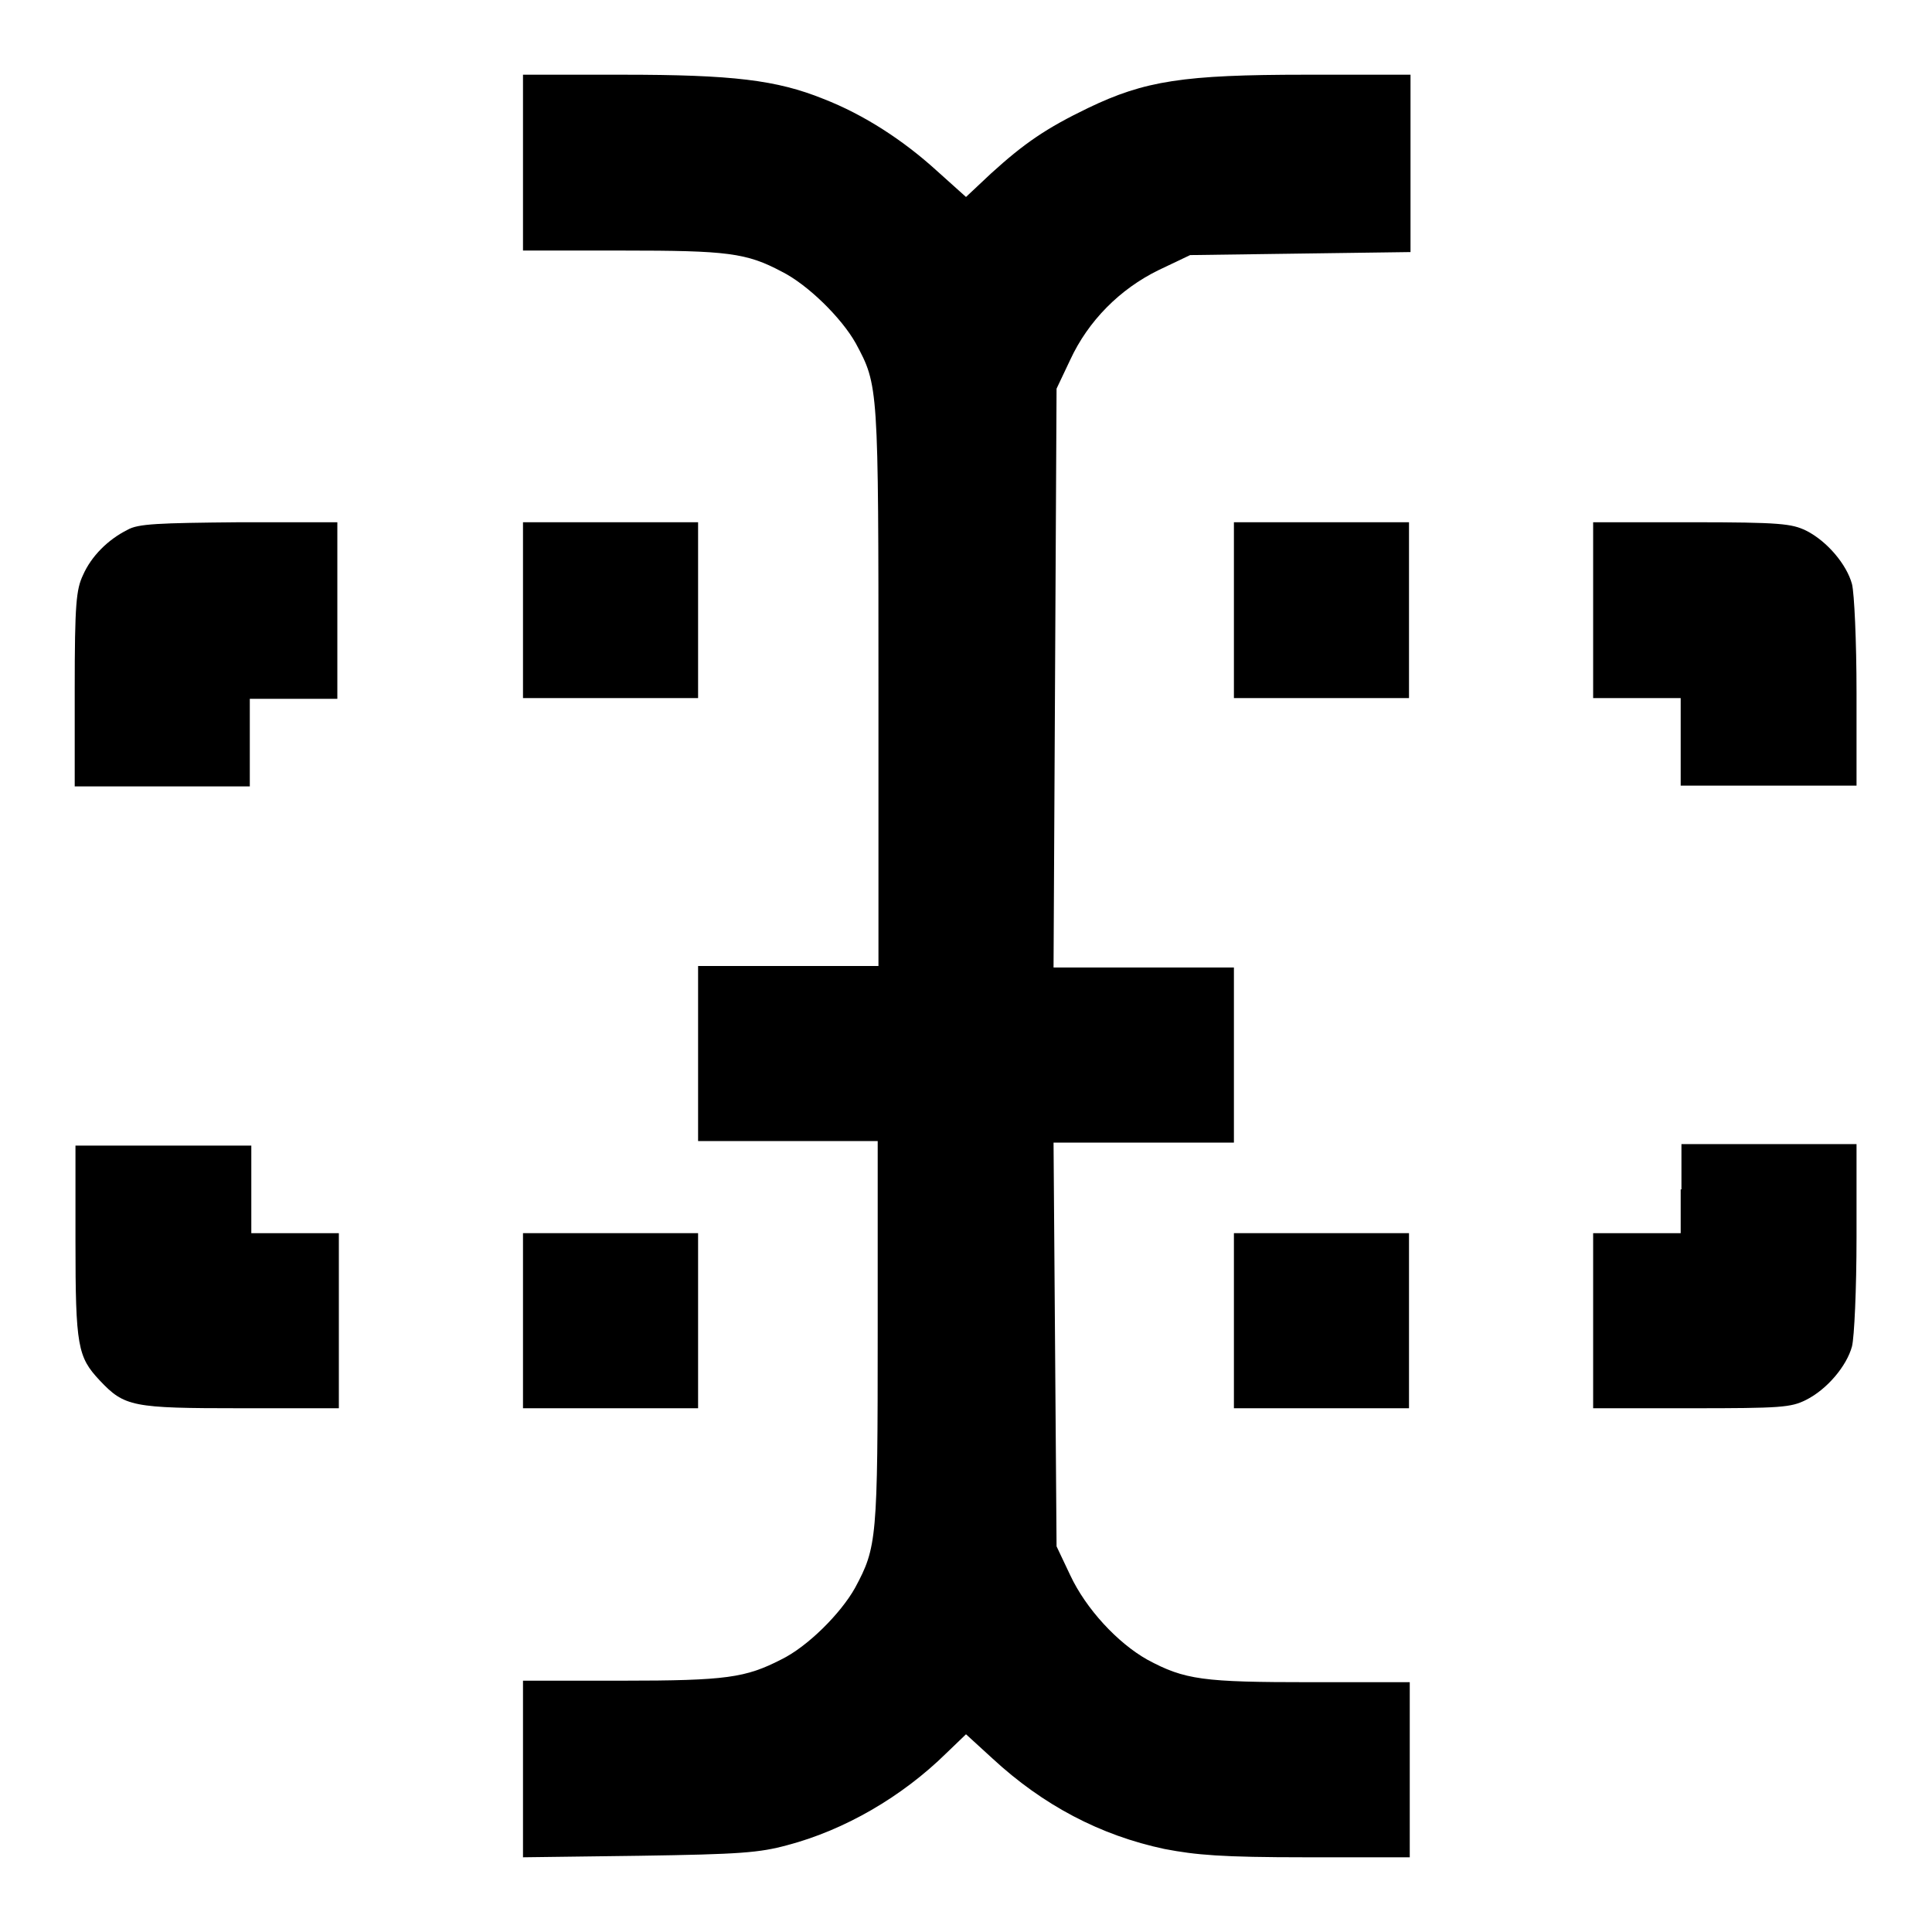 <?xml version="1.0" encoding="utf-8"?>
<!-- Svg Vector Icons : http://www.onlinewebfonts.com/icon -->
<!DOCTYPE svg PUBLIC "-//W3C//DTD SVG 1.1//EN" "http://www.w3.org/Graphics/SVG/1.1/DTD/svg11.dtd">
<svg version="1.1" xmlns="http://www.w3.org/2000/svg" xmlns:xlink="http://www.w3.org/1999/xlink" x="0px" y="0px" viewBox="0 0 256 256" enable-background="new 0 0 256 256" xml:space="preserve">
<g><g><g><path fill="#000000" d="M69.3,21.6v11.6h13.2c13.9,0,16.4,0.3,21.1,2.8c3.4,1.7,7.9,6.1,9.8,9.5c3,5.6,3,5.5,3,45.5v37h-11.9H92.5v11.6v11.6h11.9h11.9v25.3c0,27.5-0.1,28.5-3,33.9c-1.9,3.4-6.3,7.8-9.8,9.5c-4.7,2.4-7.2,2.8-21.1,2.8H69.3v11.7v11.7l15.4-0.2c13.4-0.2,15.9-0.4,19.6-1.4c7.6-2,15.2-6.4,21.1-12.2l2.6-2.5l3.5,3.2c6.7,6.2,14.3,10.2,22.8,12c4.2,0.8,7.5,1.1,18.8,1.1h13.7v-11.6v-11.6h-13.1c-14.3,0-16.7-0.3-21.7-3c-3.9-2.2-8.1-6.7-10.2-11.2l-1.8-3.8l-0.2-26.8l-0.2-26.7h12h11.9v-11.6v-11.6h-11.9h-12l0.2-38.4l0.2-38.3l1.8-3.8c2.4-5.2,6.6-9.4,11.7-11.9l4.2-2l14.6-0.2l14.6-0.2V21.5V9.9H173c-16.2,0-21.3,0.8-28.8,4.4c-5.6,2.7-8.5,4.7-12.9,8.7l-3.3,3.1l-3.9-3.5c-4.4-4-9.6-7.4-15-9.5c-6.2-2.5-12-3.2-26.6-3.2H69.3L69.3,21.6L69.3,21.6z"/><path fill="#000000" d="M16.9,70.2c-2.6,1.3-4.8,3.5-5.9,6c-0.9,1.9-1.1,3.8-1.1,15.1v12.9h11.6h11.6v-5.8v-5.8h5.8h5.8V80.8V69.2H31.8C20.9,69.3,18.3,69.4,16.9,70.2z"/><path fill="#000000" d="M69.3,80.9v11.6h11.6h11.6V80.9V69.2H80.9H69.3V80.9z"/><path fill="#000000" d="M163.5,80.9v11.6h11.6h11.6V80.9V69.2h-11.6h-11.6V80.9z"/><path fill="#000000" d="M211.1,80.9v11.6h5.8h5.8v5.8v5.8h11.6H246V91.8c0-6.9-0.3-13.2-0.6-14.4c-0.7-2.6-3.3-5.7-6.1-7.1c-1.9-0.9-3.3-1.1-15.2-1.1h-13V80.9L211.1,80.9z"/><path fill="#000000" d="M10,164.5c0,13.9,0.3,15.3,3.2,18.4c3.3,3.5,4.3,3.7,18.7,3.7h13V175v-11.6h-5.8h-5.8v-5.8v-5.8H21.6H10V164.5z"/><path fill="#000000" d="M222.7,157.6v5.8h-5.8h-5.8V175v11.6h13c11.9,0,13.2-0.1,15.2-1.1c2.8-1.4,5.4-4.5,6.1-7.1c0.3-1.2,0.6-7.5,0.6-14.5v-12.3h-11.6h-11.6V157.6z"/><path fill="#000000" d="M69.3,175v11.6h11.6h11.6V175v-11.6H80.9H69.3V175z"/><path fill="#000000" d="M163.5,175v11.6h11.6h11.6V175v-11.6h-11.6h-11.6V175z"/></g></g></g>
</svg>